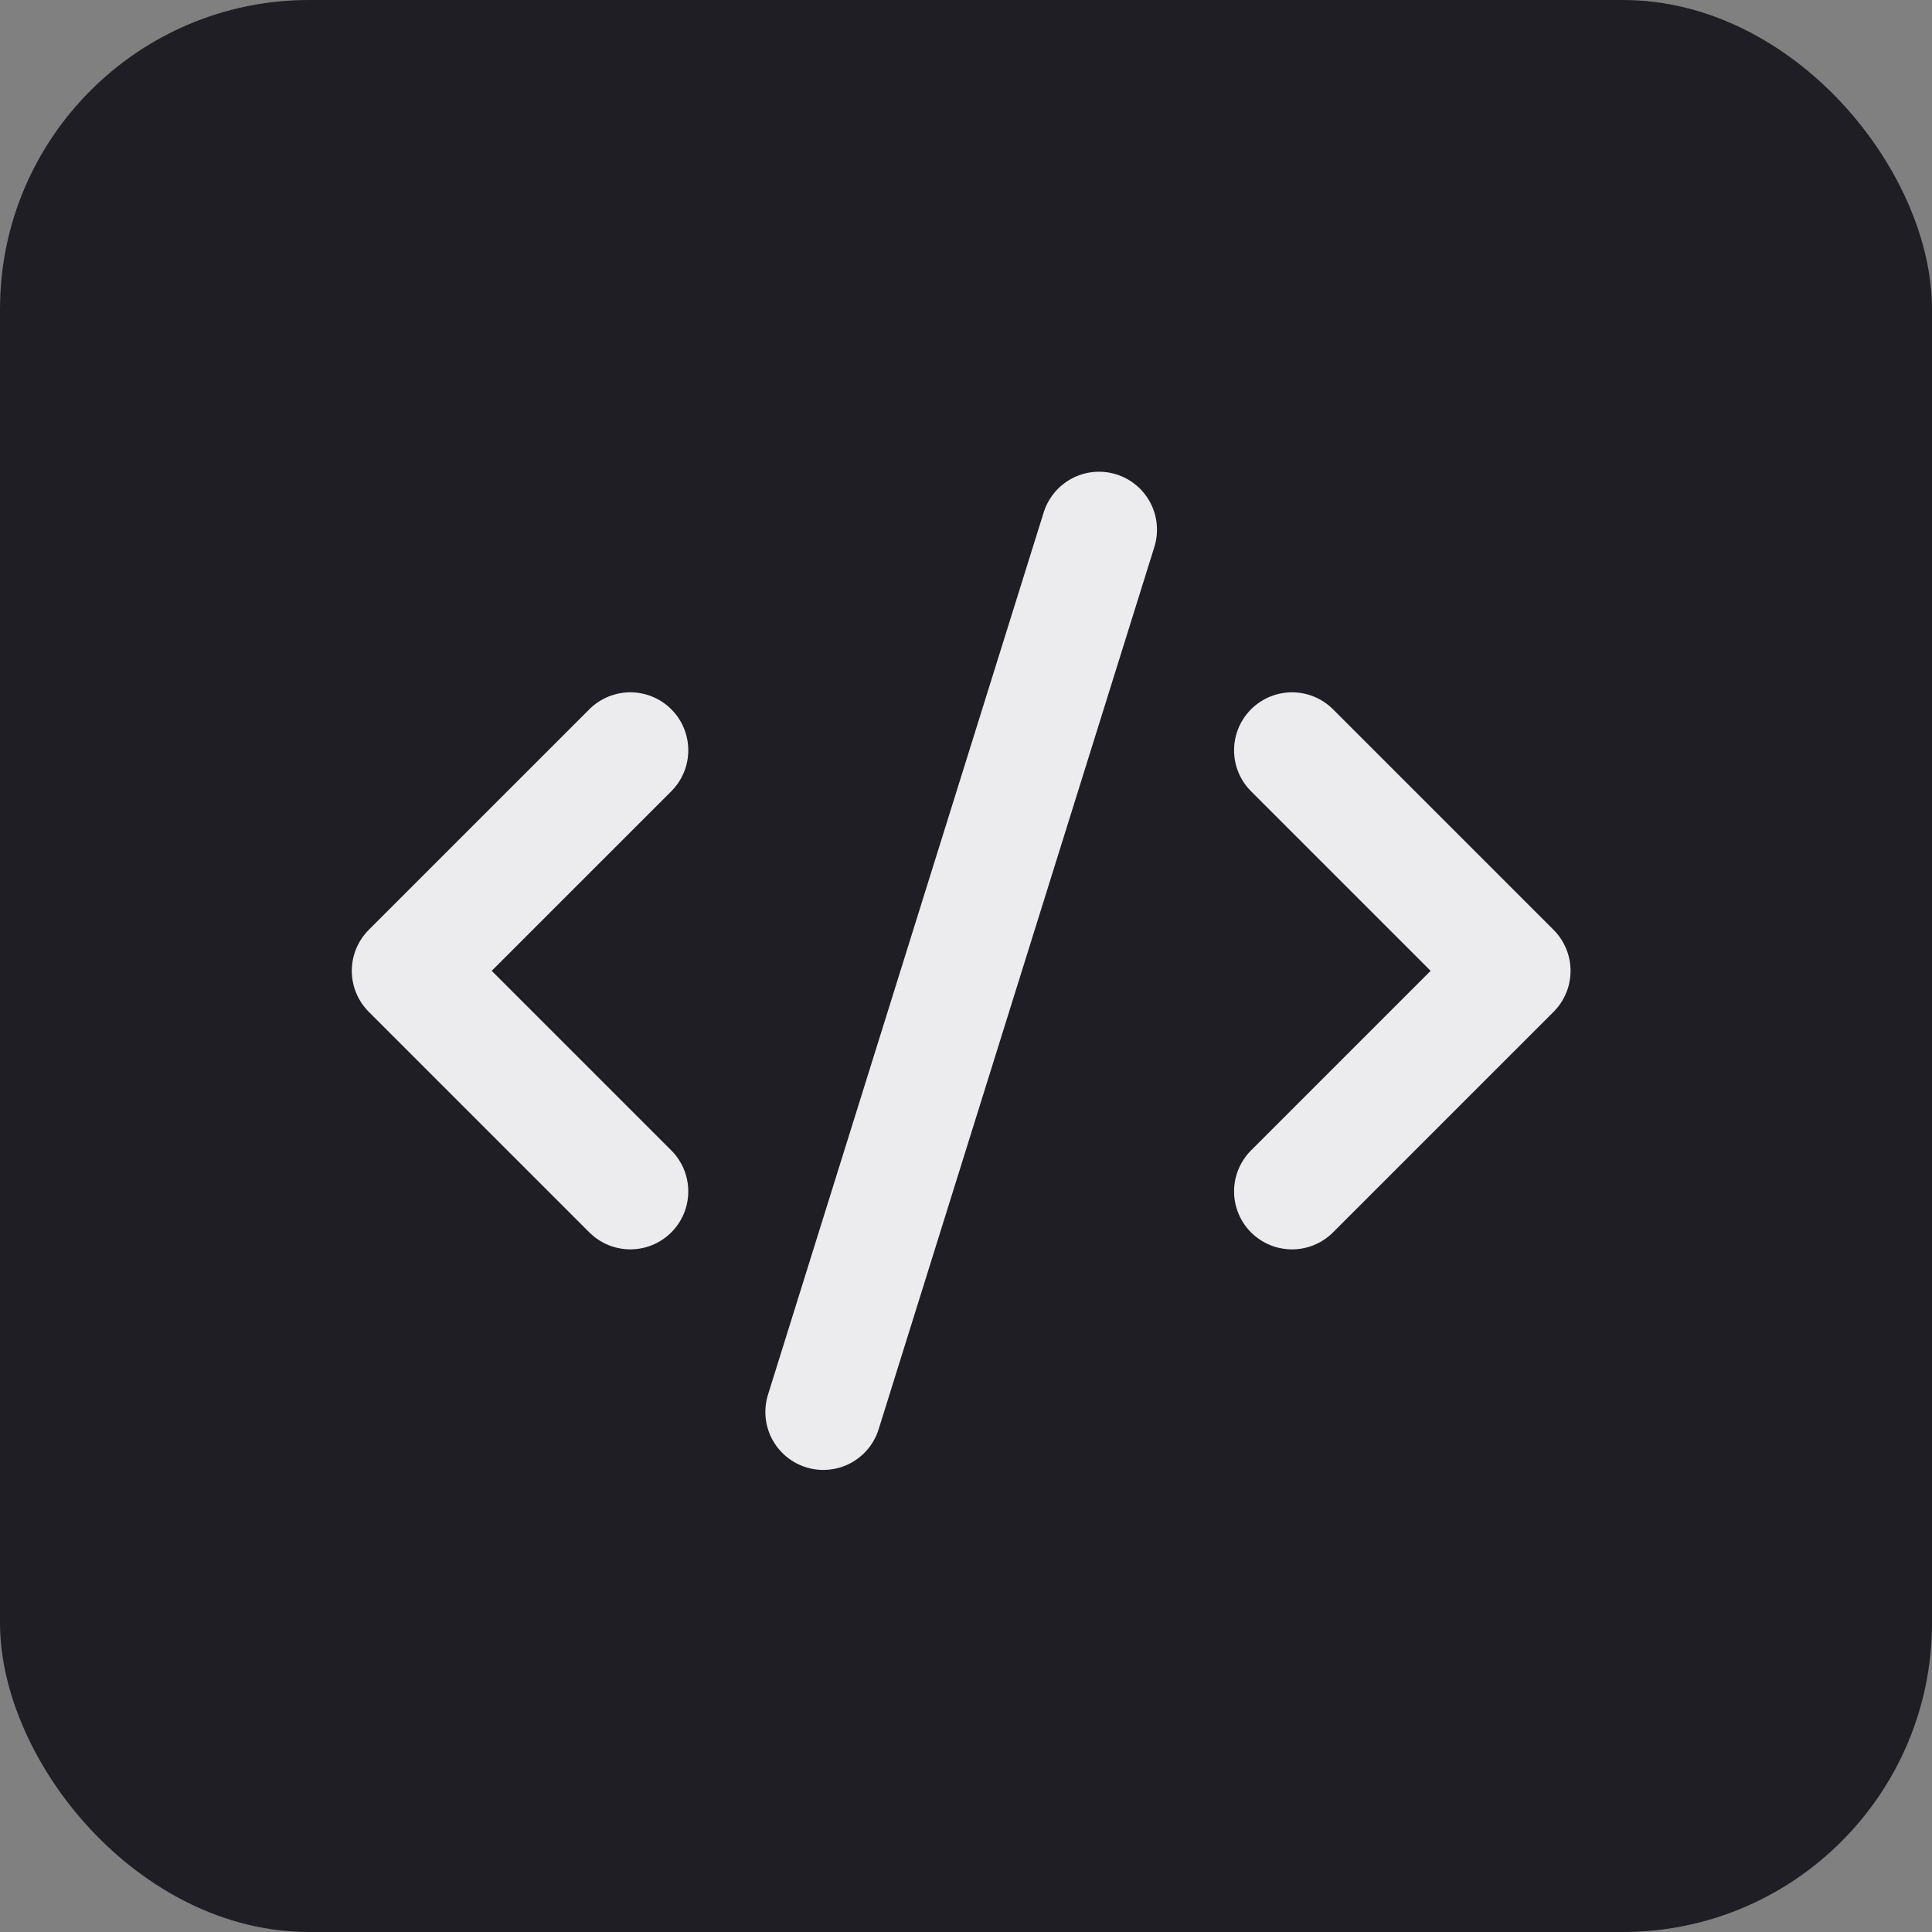 <svg xmlns="http://www.w3.org/2000/svg" width="200" height="200" fill="none">
    <rect width="100%" height="100%" fill="#808080" stroke="none"/>
    <rect width="200" height="200" fill="#1F1E24" rx="32"/>
    <path stroke="#ECECEF" stroke-linecap="round" stroke-linejoin="round" stroke-width="12"
          d="m133.75 123.334 22.833-22.833-22.833-22.833m-68.5 0L42.417 100.5l22.833 22.833m48.521-68.5-28.542 91.333"/>
</svg>
